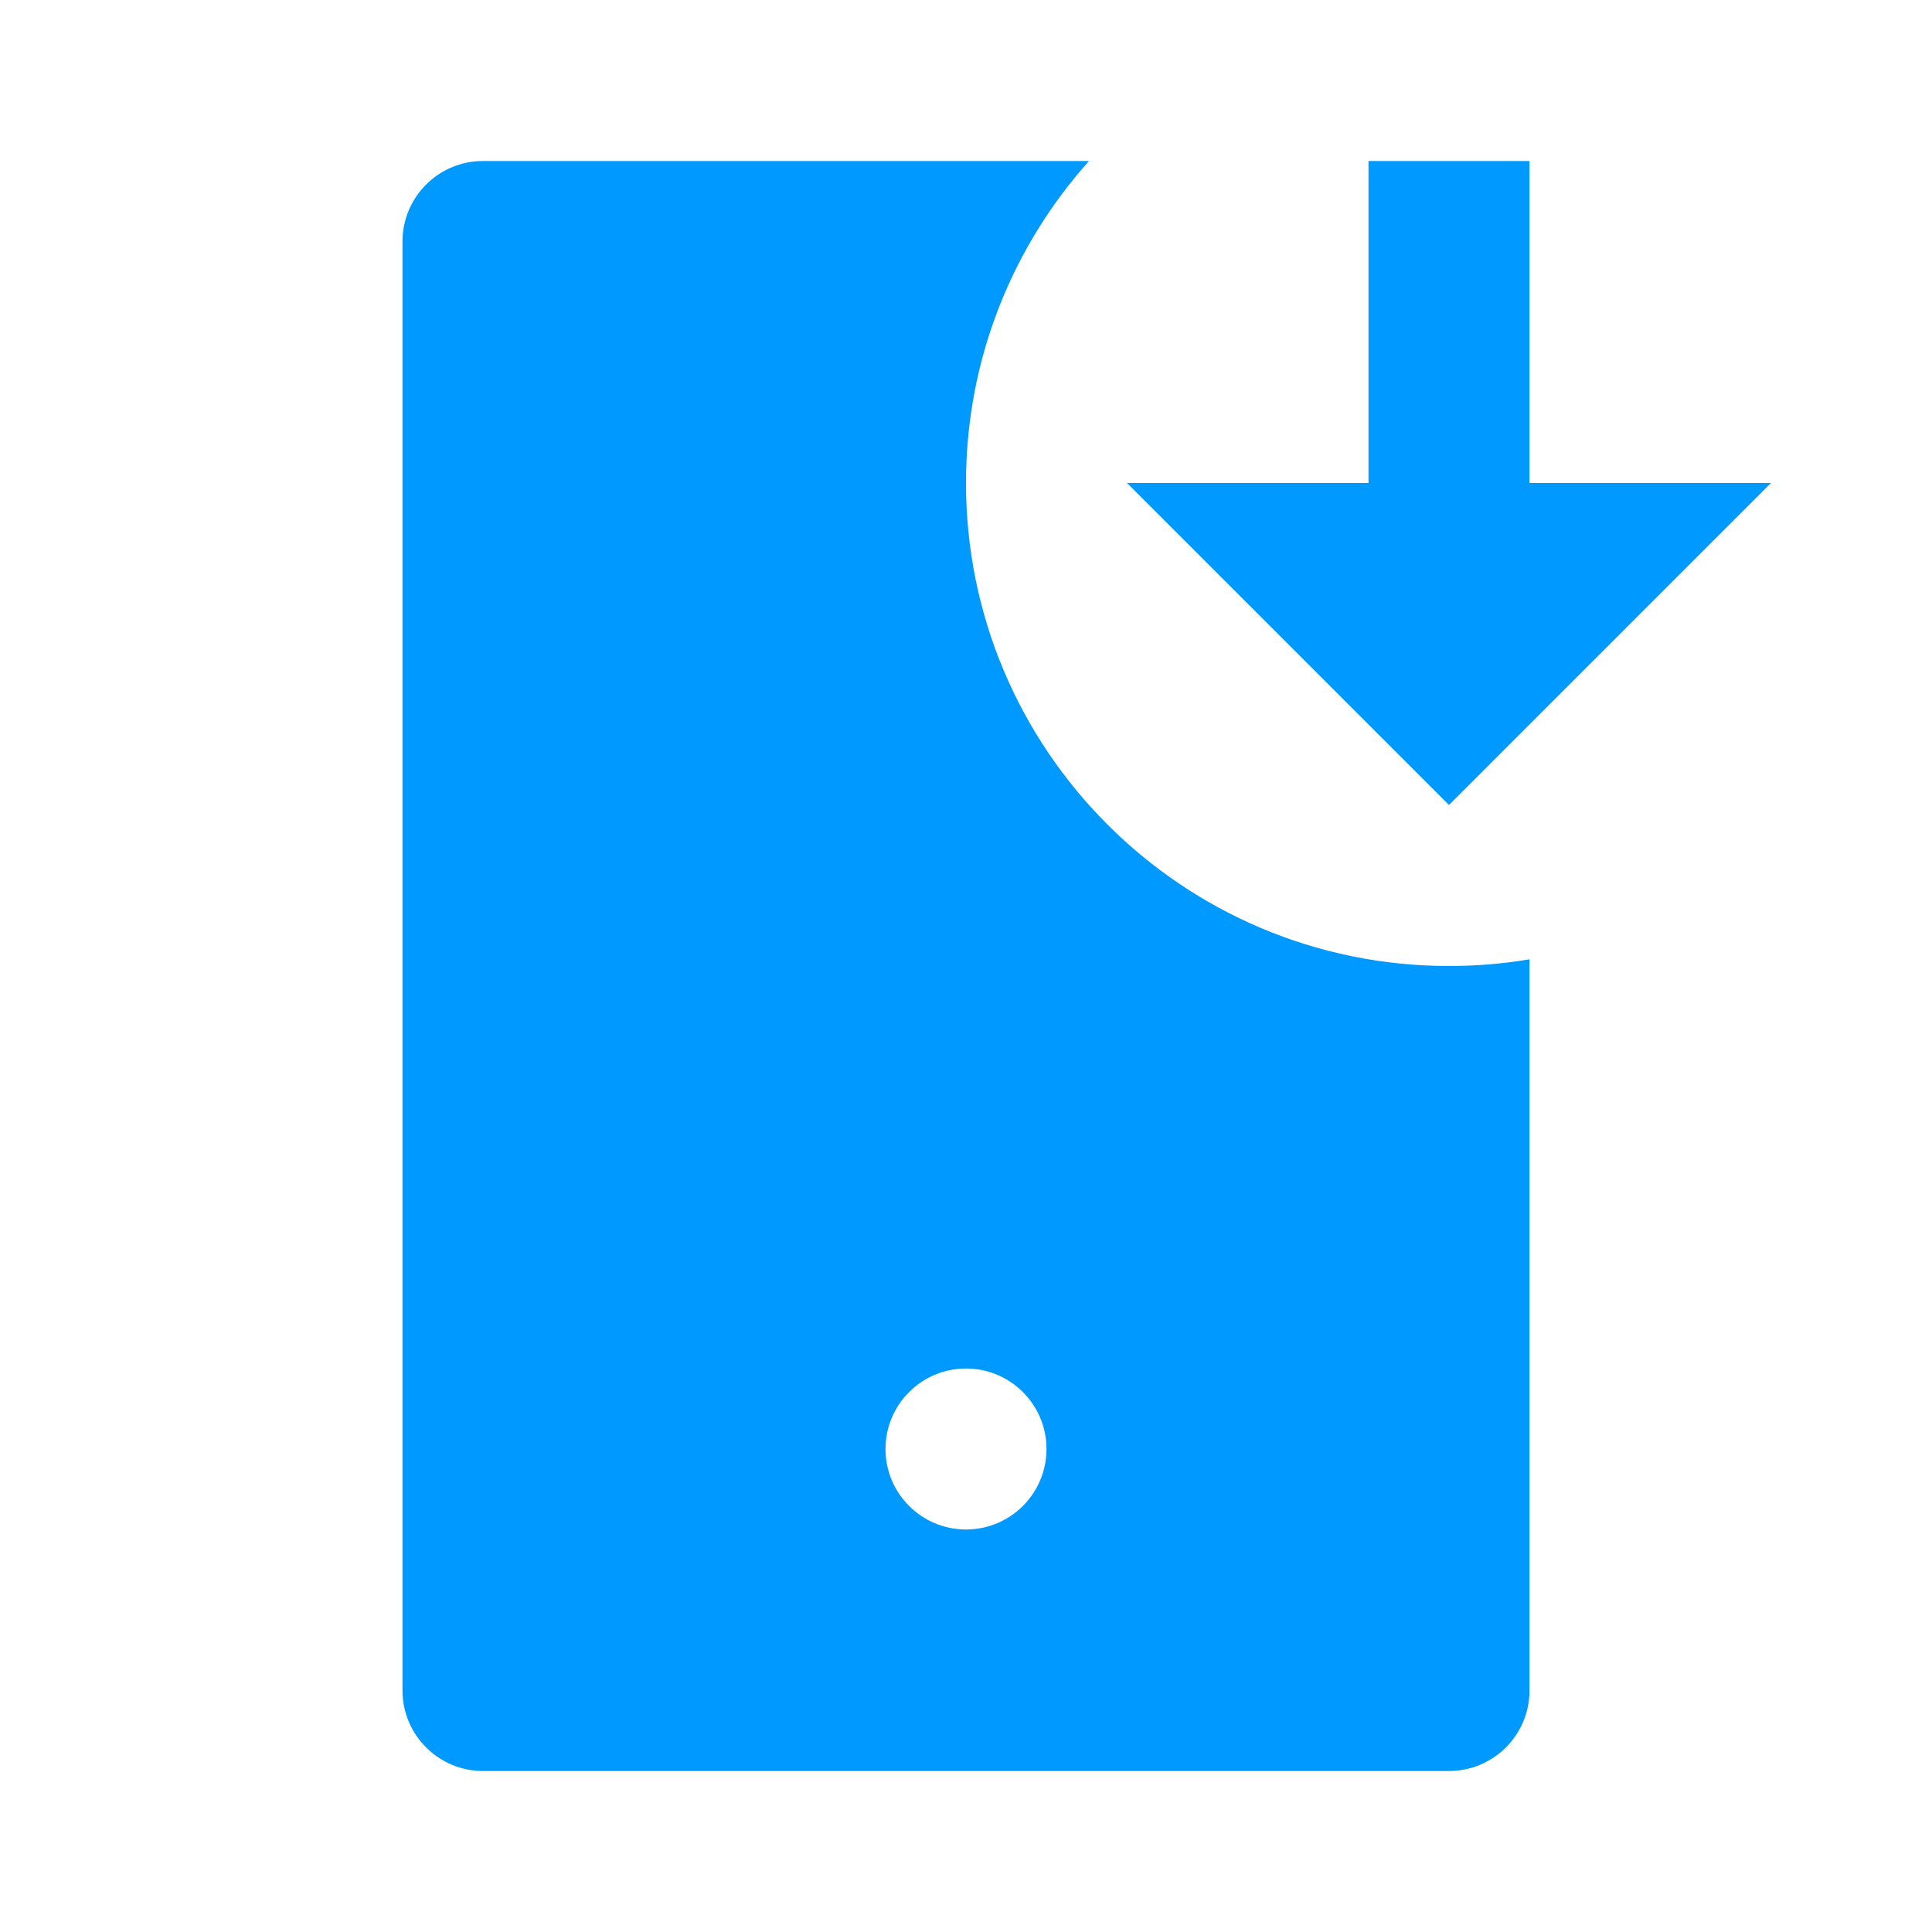 <svg width="24" height="24" viewBox="0 0 24 24" fill="none" xmlns="http://www.w3.org/2000/svg">
<path d="M12 6C12 4.463 12.578 3.062 13.528 2H6C5.448 2 5 2.448 5 3V21C5 21.552 5.448 22 6 22H18C18.552 22 19 21.552 19 21V11.917C18.675 11.972 18.341 12 18 12C14.686 12 12 9.314 12 6ZM12 17C12.552 17 13 17.448 13 18C13 18.552 12.552 19 12 19C11.448 19 11 18.552 11 18C11 17.448 11.448 17 12 17ZM22 6H19V2H17V6H14L18 10L22 6Z" fill="#0099FF"/>
</svg>
